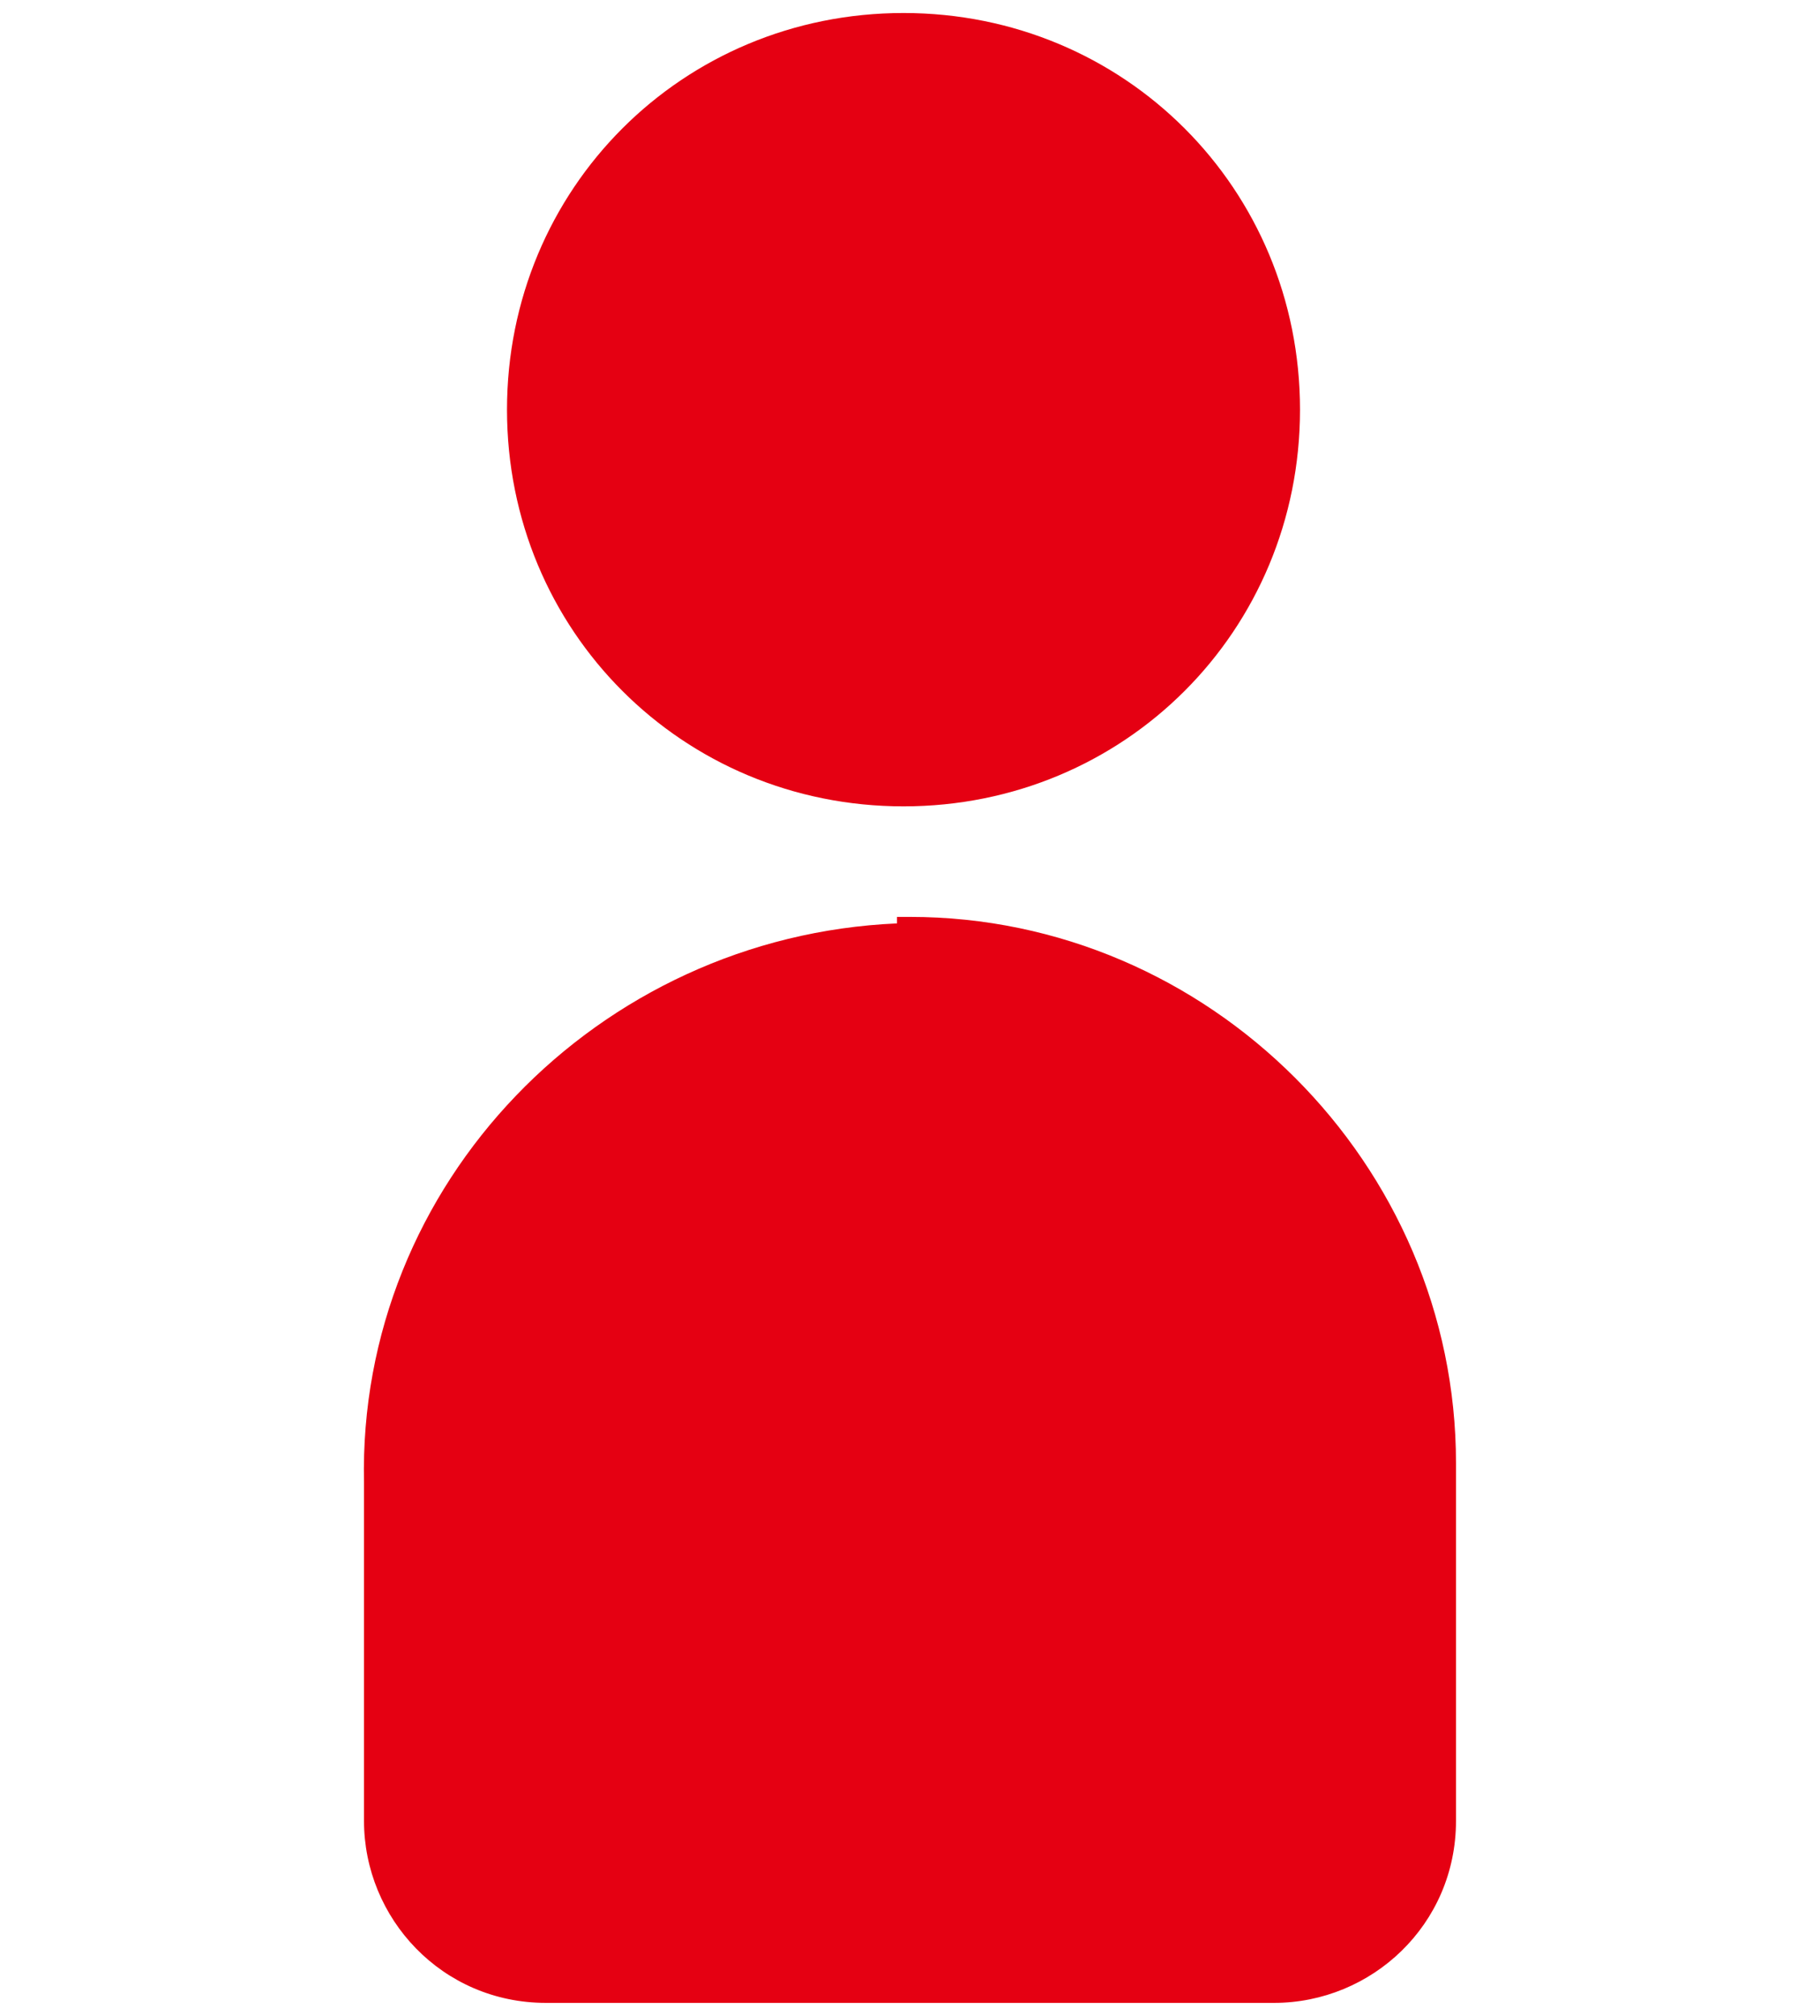 <?xml version="1.0" encoding="UTF-8"?>
<svg id="_グループ_71" data-name="グループ 71" xmlns="http://www.w3.org/2000/svg" version="1.1" viewBox="0 0 28 31">
  <defs>
    <style>
      .cls-1 {
        fill: #e50012;
        stroke-width: 0px;
      }
    </style>
  </defs>
  <path id="_パス_456" data-name="パス 456" class="cls-1" d="M20,6.3c0,3.4-2.7,6.1-6.1,6.1-3.4,0-6.1-2.7-6.1-6.1,0-3.4,2.7-6.1,6.1-6.1,0,0,0,0,0,0,3.4,0,6.1,2.7,6.1,6.1h0"/>
  <path id="_パス_457" data-name="パス 457" class="cls-1" d="M13.8,14.2c-4.6.2-8.3,4-8.2,8.6v5.2c0,1.5,1.2,2.8,2.8,2.8h11.2c1.5,0,2.8-1.2,2.8-2.8v-5.5c0-4.6-3.8-8.4-8.4-8.4,0,0-.1,0-.2,0"/>
</svg>